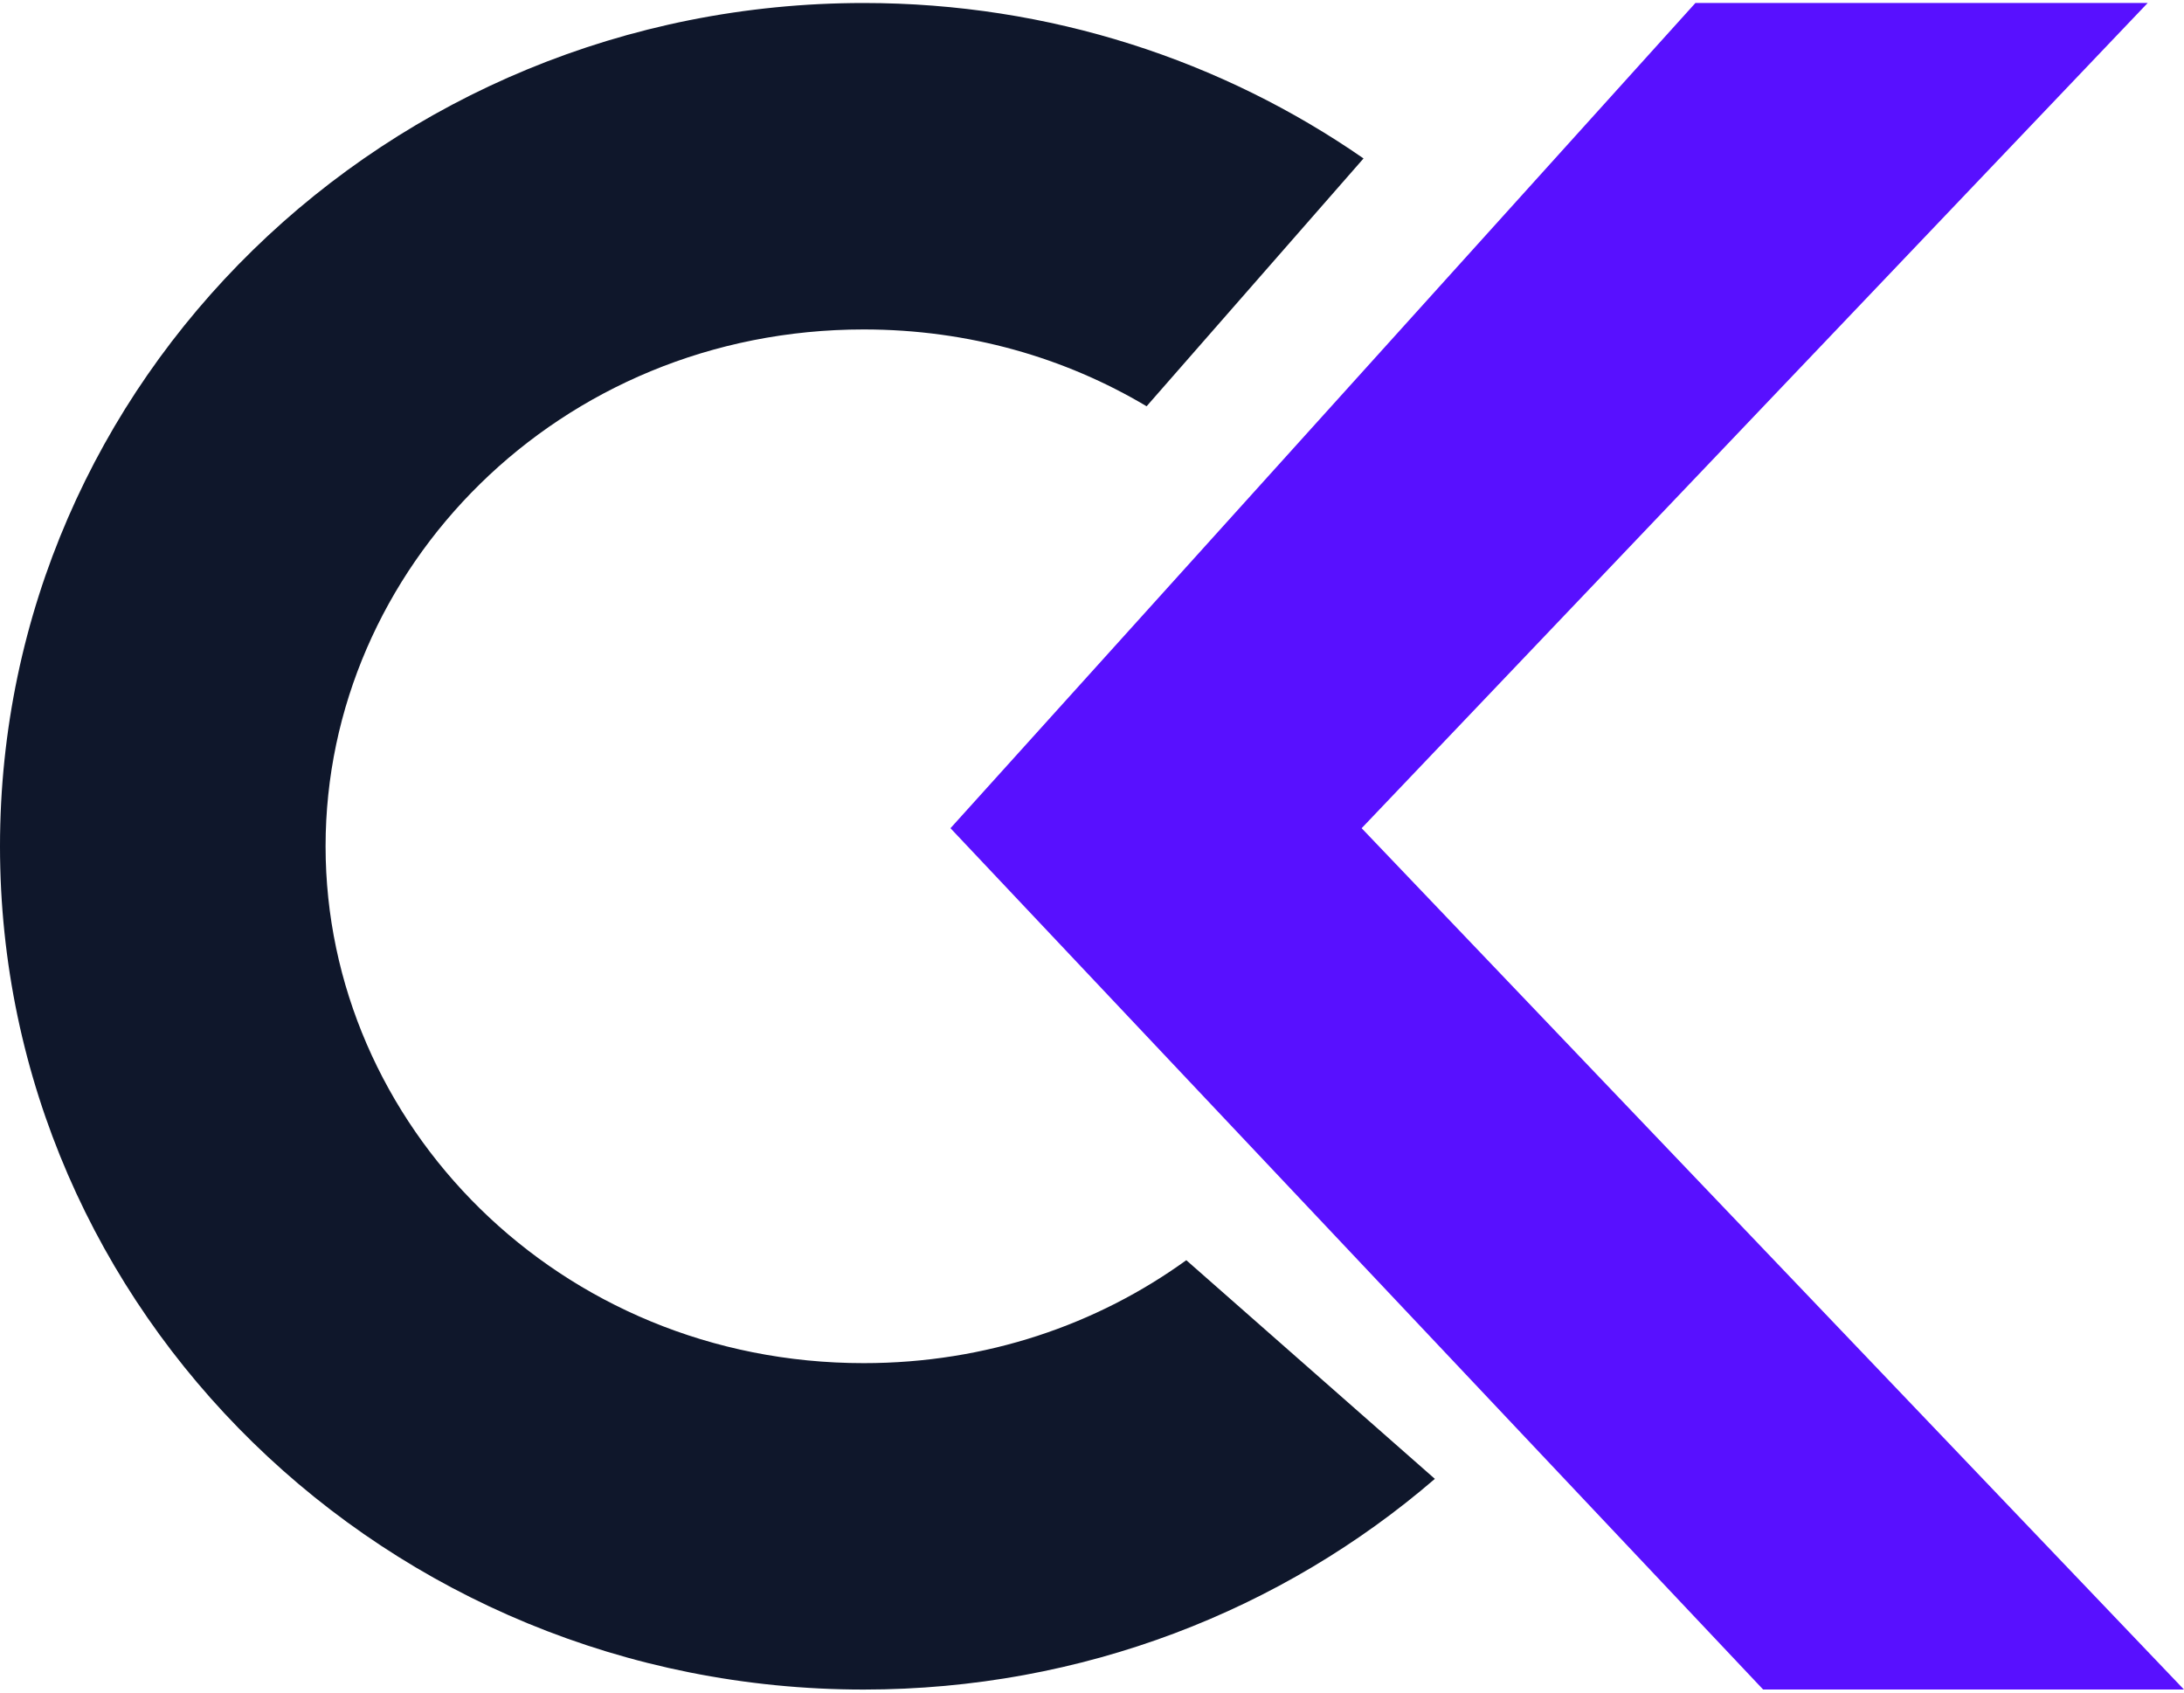<svg width="80" height="62" viewBox="0 0 80 62" fill="none" xmlns="http://www.w3.org/2000/svg">
<path d="M0 31C0 13.94 14.165 0.11 31.638 0.11C38.46 0.11 44.778 2.219 49.946 5.804L42 14.882C39.02 13.106 35.487 12.068 31.638 12.068C20.451 12.068 11.926 20.841 11.926 31C11.926 41.16 20.451 49.933 31.638 49.933V61.89C14.165 61.89 0 48.06 0 31ZM52.559 54.172C46.983 58.976 39.659 61.89 31.638 61.89V49.933C36.134 49.933 40.199 48.516 43.454 46.162L52.559 54.172Z" fill="#0F172B"/>
<path d="M34.816 30.338L62.103 0.109H78.67L49.877 30.338L79.999 61.889H64.584L34.816 30.338Z" fill="#5810FF"/>
</svg>
